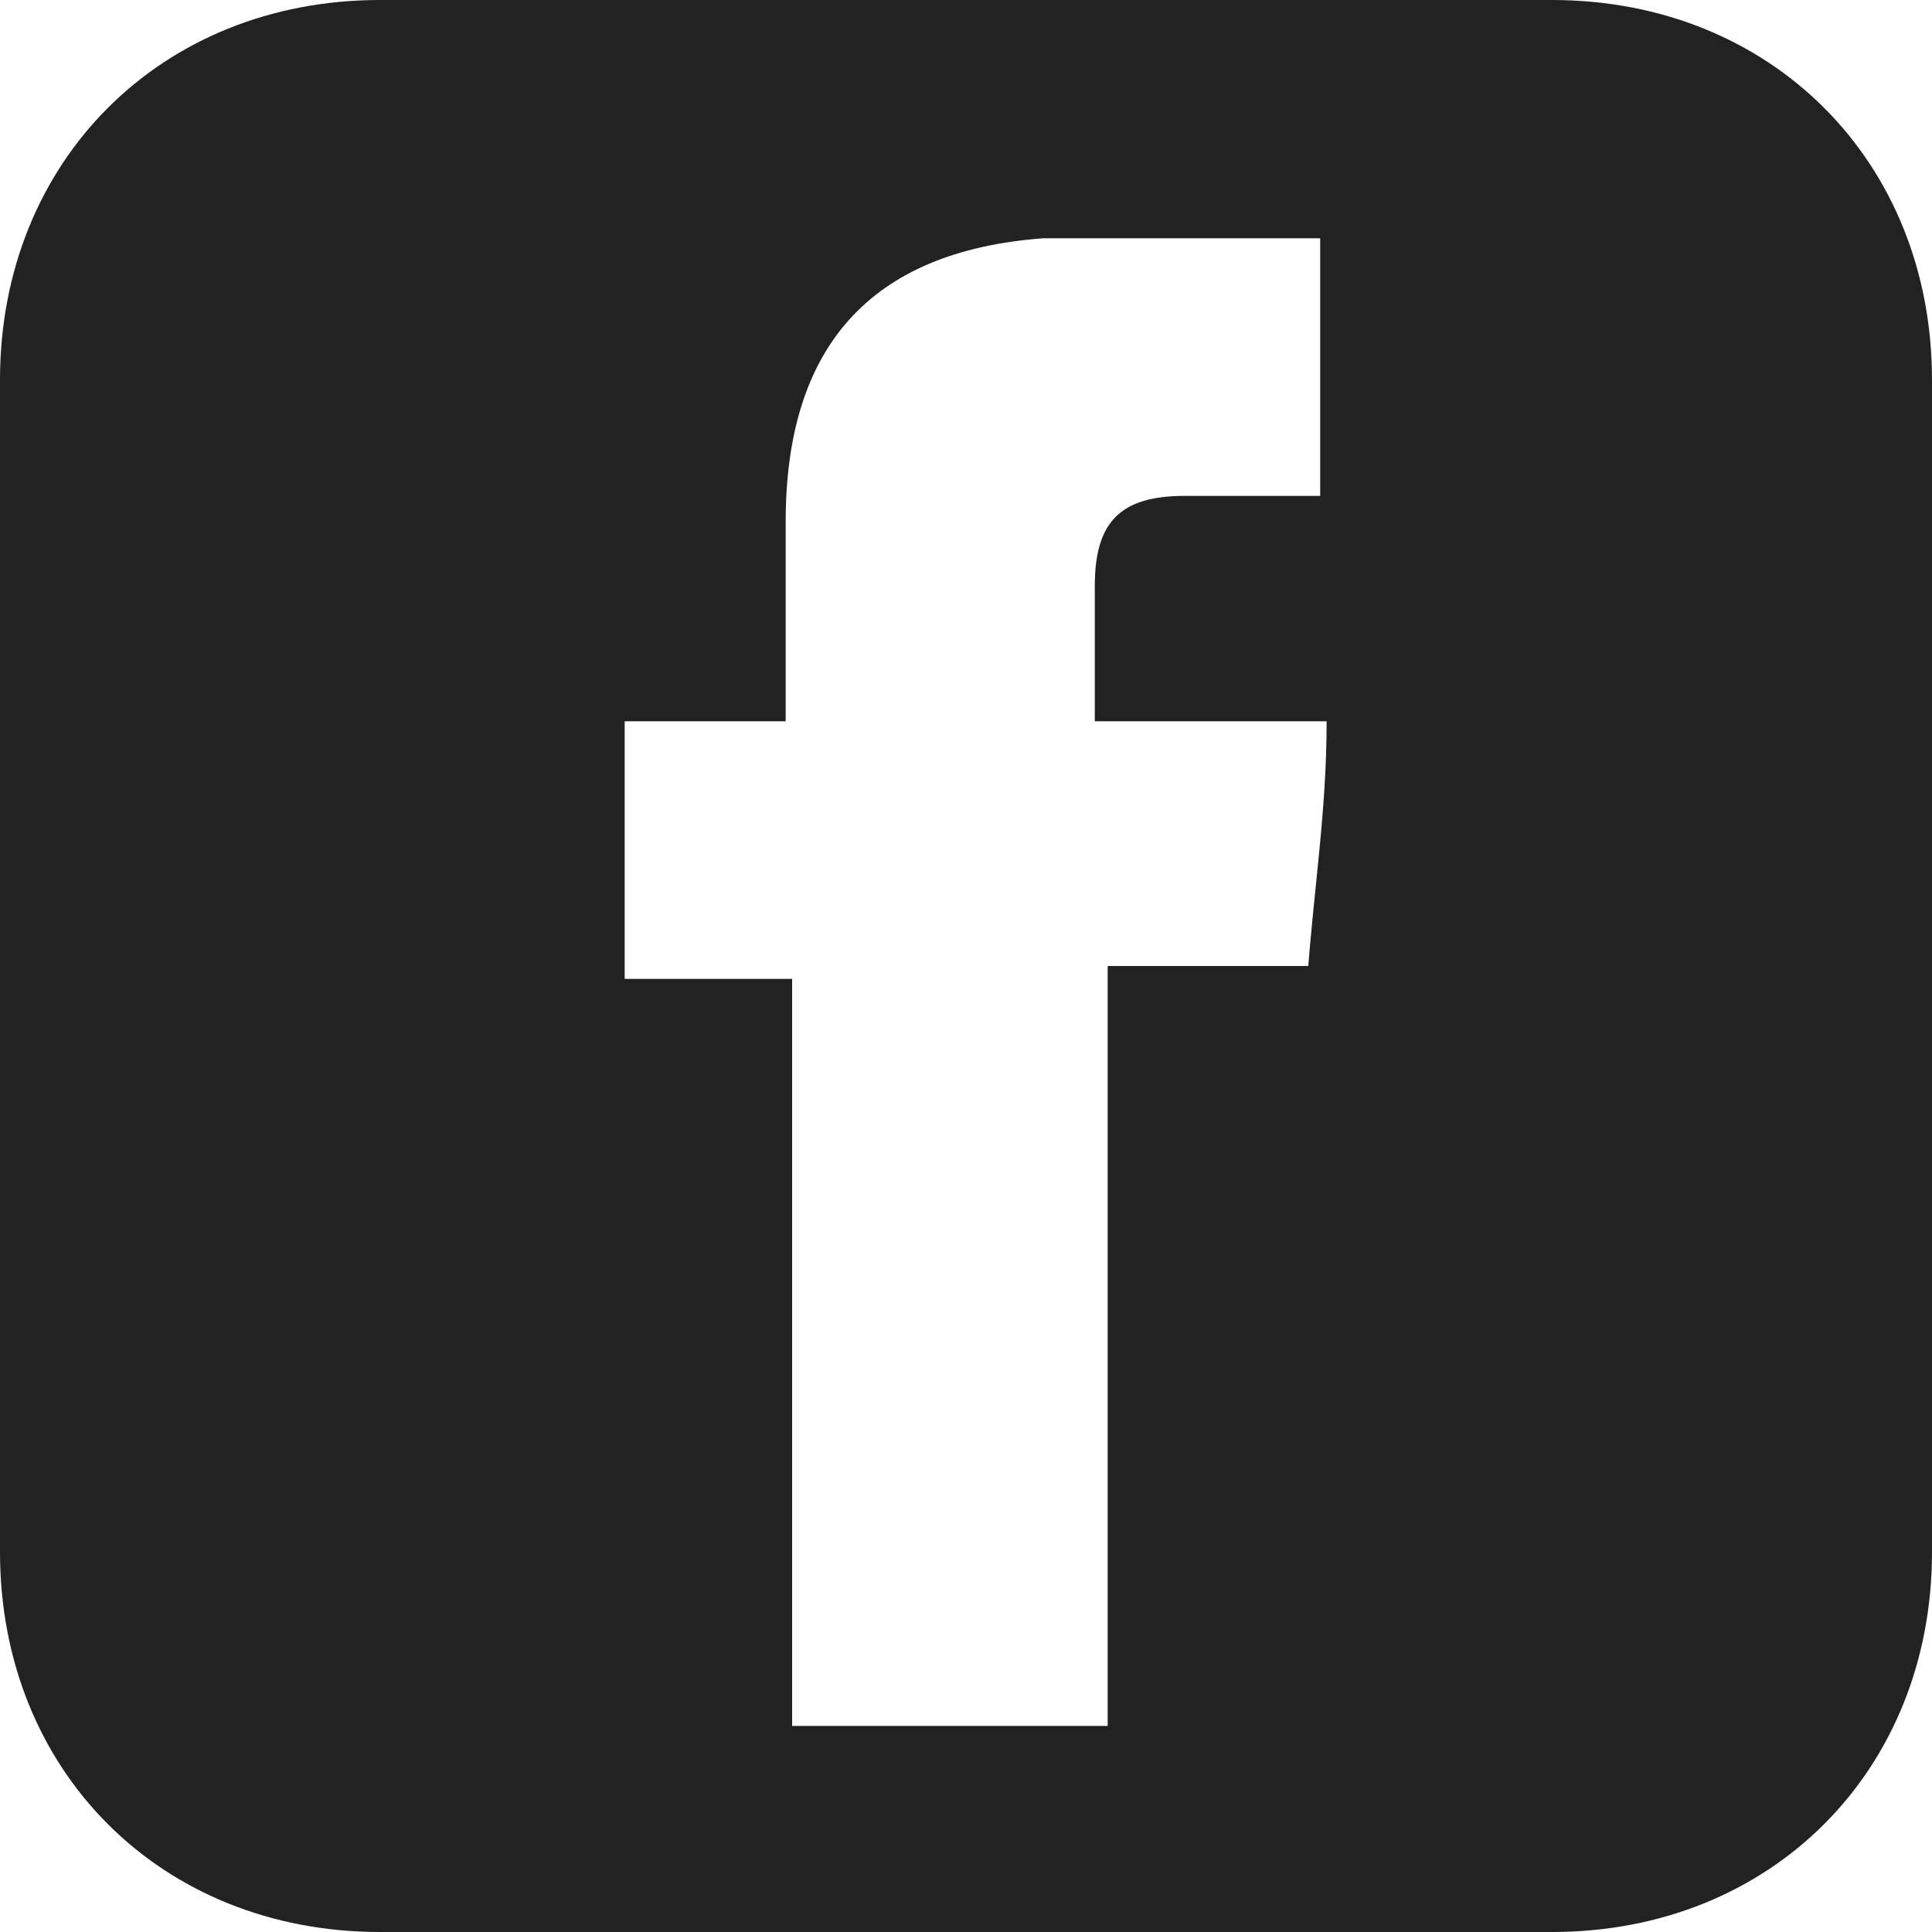 <?xml version="1.0" encoding="UTF-8"?>
<svg xmlns="http://www.w3.org/2000/svg" version="1.1" viewBox="0 0 30 30">
  <defs>
    <style>
      .cls-1 {
        fill: #222;
      }
    </style>
  </defs>
  <!-- Generator: Adobe Illustrator 28.7.1, SVG Export Plug-In . SVG Version: 1.2.0 Build 142)  -->
  <g>
    <g id="Layer_1">
      <path class="cls-1" d="M24.1,0H5.9C2.5,0,0,2.5,0,5.9v18.2c0,3.4,2.5,5.9,5.9,5.9h18.2c3.4,0,5.9-2.5,5.9-5.9V5.9c0-3.4-2.5-5.9-5.9-5.9ZM20.4,15h-3.2v11.8h-4.9v-11.6h-2.6v-4h2.5v-3.1c0-2.7,1.3-4.2,4-4.4,1.4,0,2.8,0,4.3,0v4h-2.1c-1,0-1.4.4-1.4,1.4v2.1h3.6c0,1.4-.2,2.6-.3,4h0Z"/>
    </g>
  </g>
</svg>